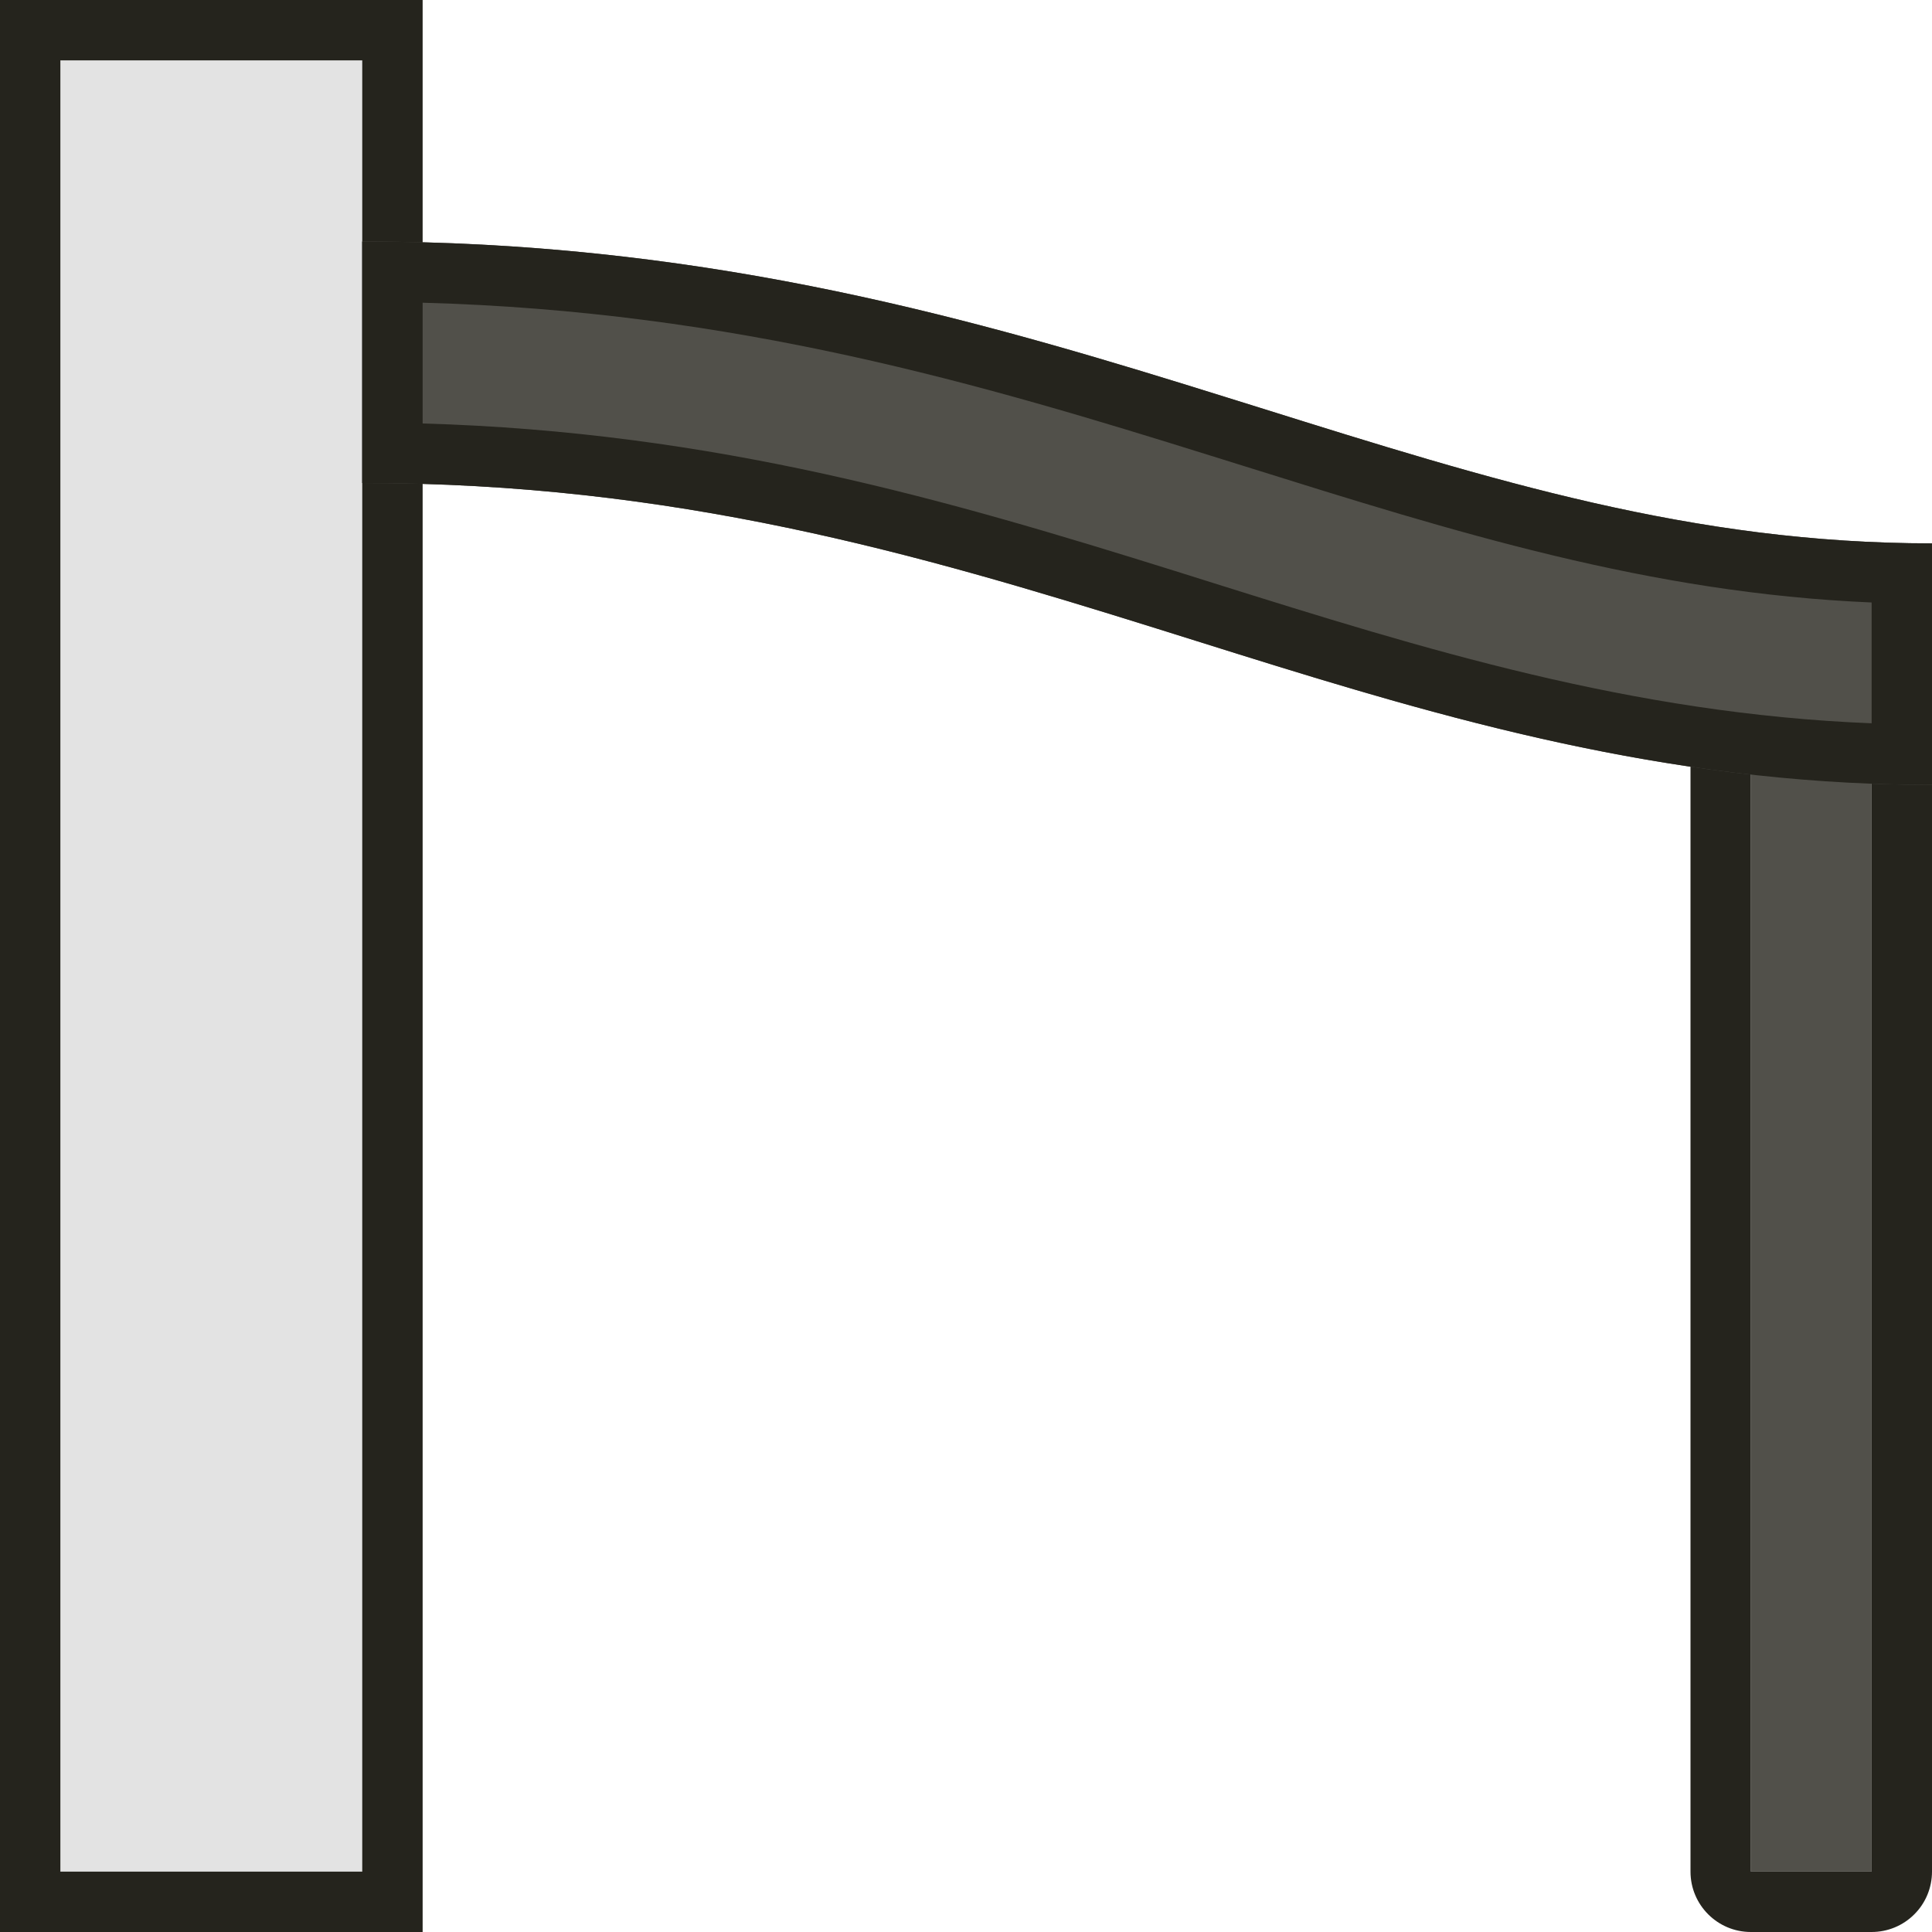 <svg width="32" height="32" viewBox="0 0 32 32" fill="none" xmlns="http://www.w3.org/2000/svg">
<g clip-path="url(#clip0_236_3161)">
<path d="M0 0H7V32H0V0Z" fill="#E3E3E3"/>
<path fill-rule="evenodd" clip-rule="evenodd" d="M6 1H1V31H6V1ZM0 0V32H7V0H0Z" fill="#25241D"/>
<path d="M31 12.016L31 31L29 31L29 11.68L31 12.016Z" fill="#51504A"/>
<path fill-rule="evenodd" clip-rule="evenodd" d="M32 11.17L32 31C32 31.265 31.895 31.52 31.707 31.707C31.52 31.895 31.265 32 31 32L29 32C28.448 32 28 31.552 28 31L28 10.498L32 11.17ZM31 12.016L31 31L29 31L29 11.68L31 12.016Z" fill="#25241D"/>
<path fill-rule="evenodd" clip-rule="evenodd" d="M19.154 10.409C15.183 9.168 11.178 8 6 8V4C11.822 4 16.317 5.332 20.346 6.591C20.523 6.646 20.698 6.701 20.872 6.755C24.709 7.957 28.039 9 32 9V13C27.41 13 23.544 11.787 19.811 10.615C19.591 10.546 19.372 10.477 19.154 10.409Z" fill="#51504A"/>
<path fill-rule="evenodd" clip-rule="evenodd" d="M7 7.014C11.861 7.153 15.719 8.288 19.452 9.454C19.671 9.523 19.891 9.592 20.11 9.661C23.568 10.746 27.014 11.822 31 11.98V9.979C27.317 9.822 24.119 8.82 20.635 7.729L20.048 7.546C16.273 6.366 12.182 5.154 7 5.014V7.014ZM6 8V4C6.338 4 6.671 4.004 7 4.013C12.342 4.154 16.551 5.405 20.346 6.591L20.872 6.755C24.709 7.957 28.039 9 32 9V13C31.663 13 31.33 12.993 31 12.981C26.843 12.822 23.27 11.701 19.811 10.615C19.591 10.546 19.372 10.477 19.154 10.409C15.183 9.168 11.178 8 6 8Z" fill="#25241D"/>
</g>
<defs>
<clipPath id="clip0_236_3161">
<rect width="32" height="32" fill="white"/>
</clipPath>
</defs>
</svg>
